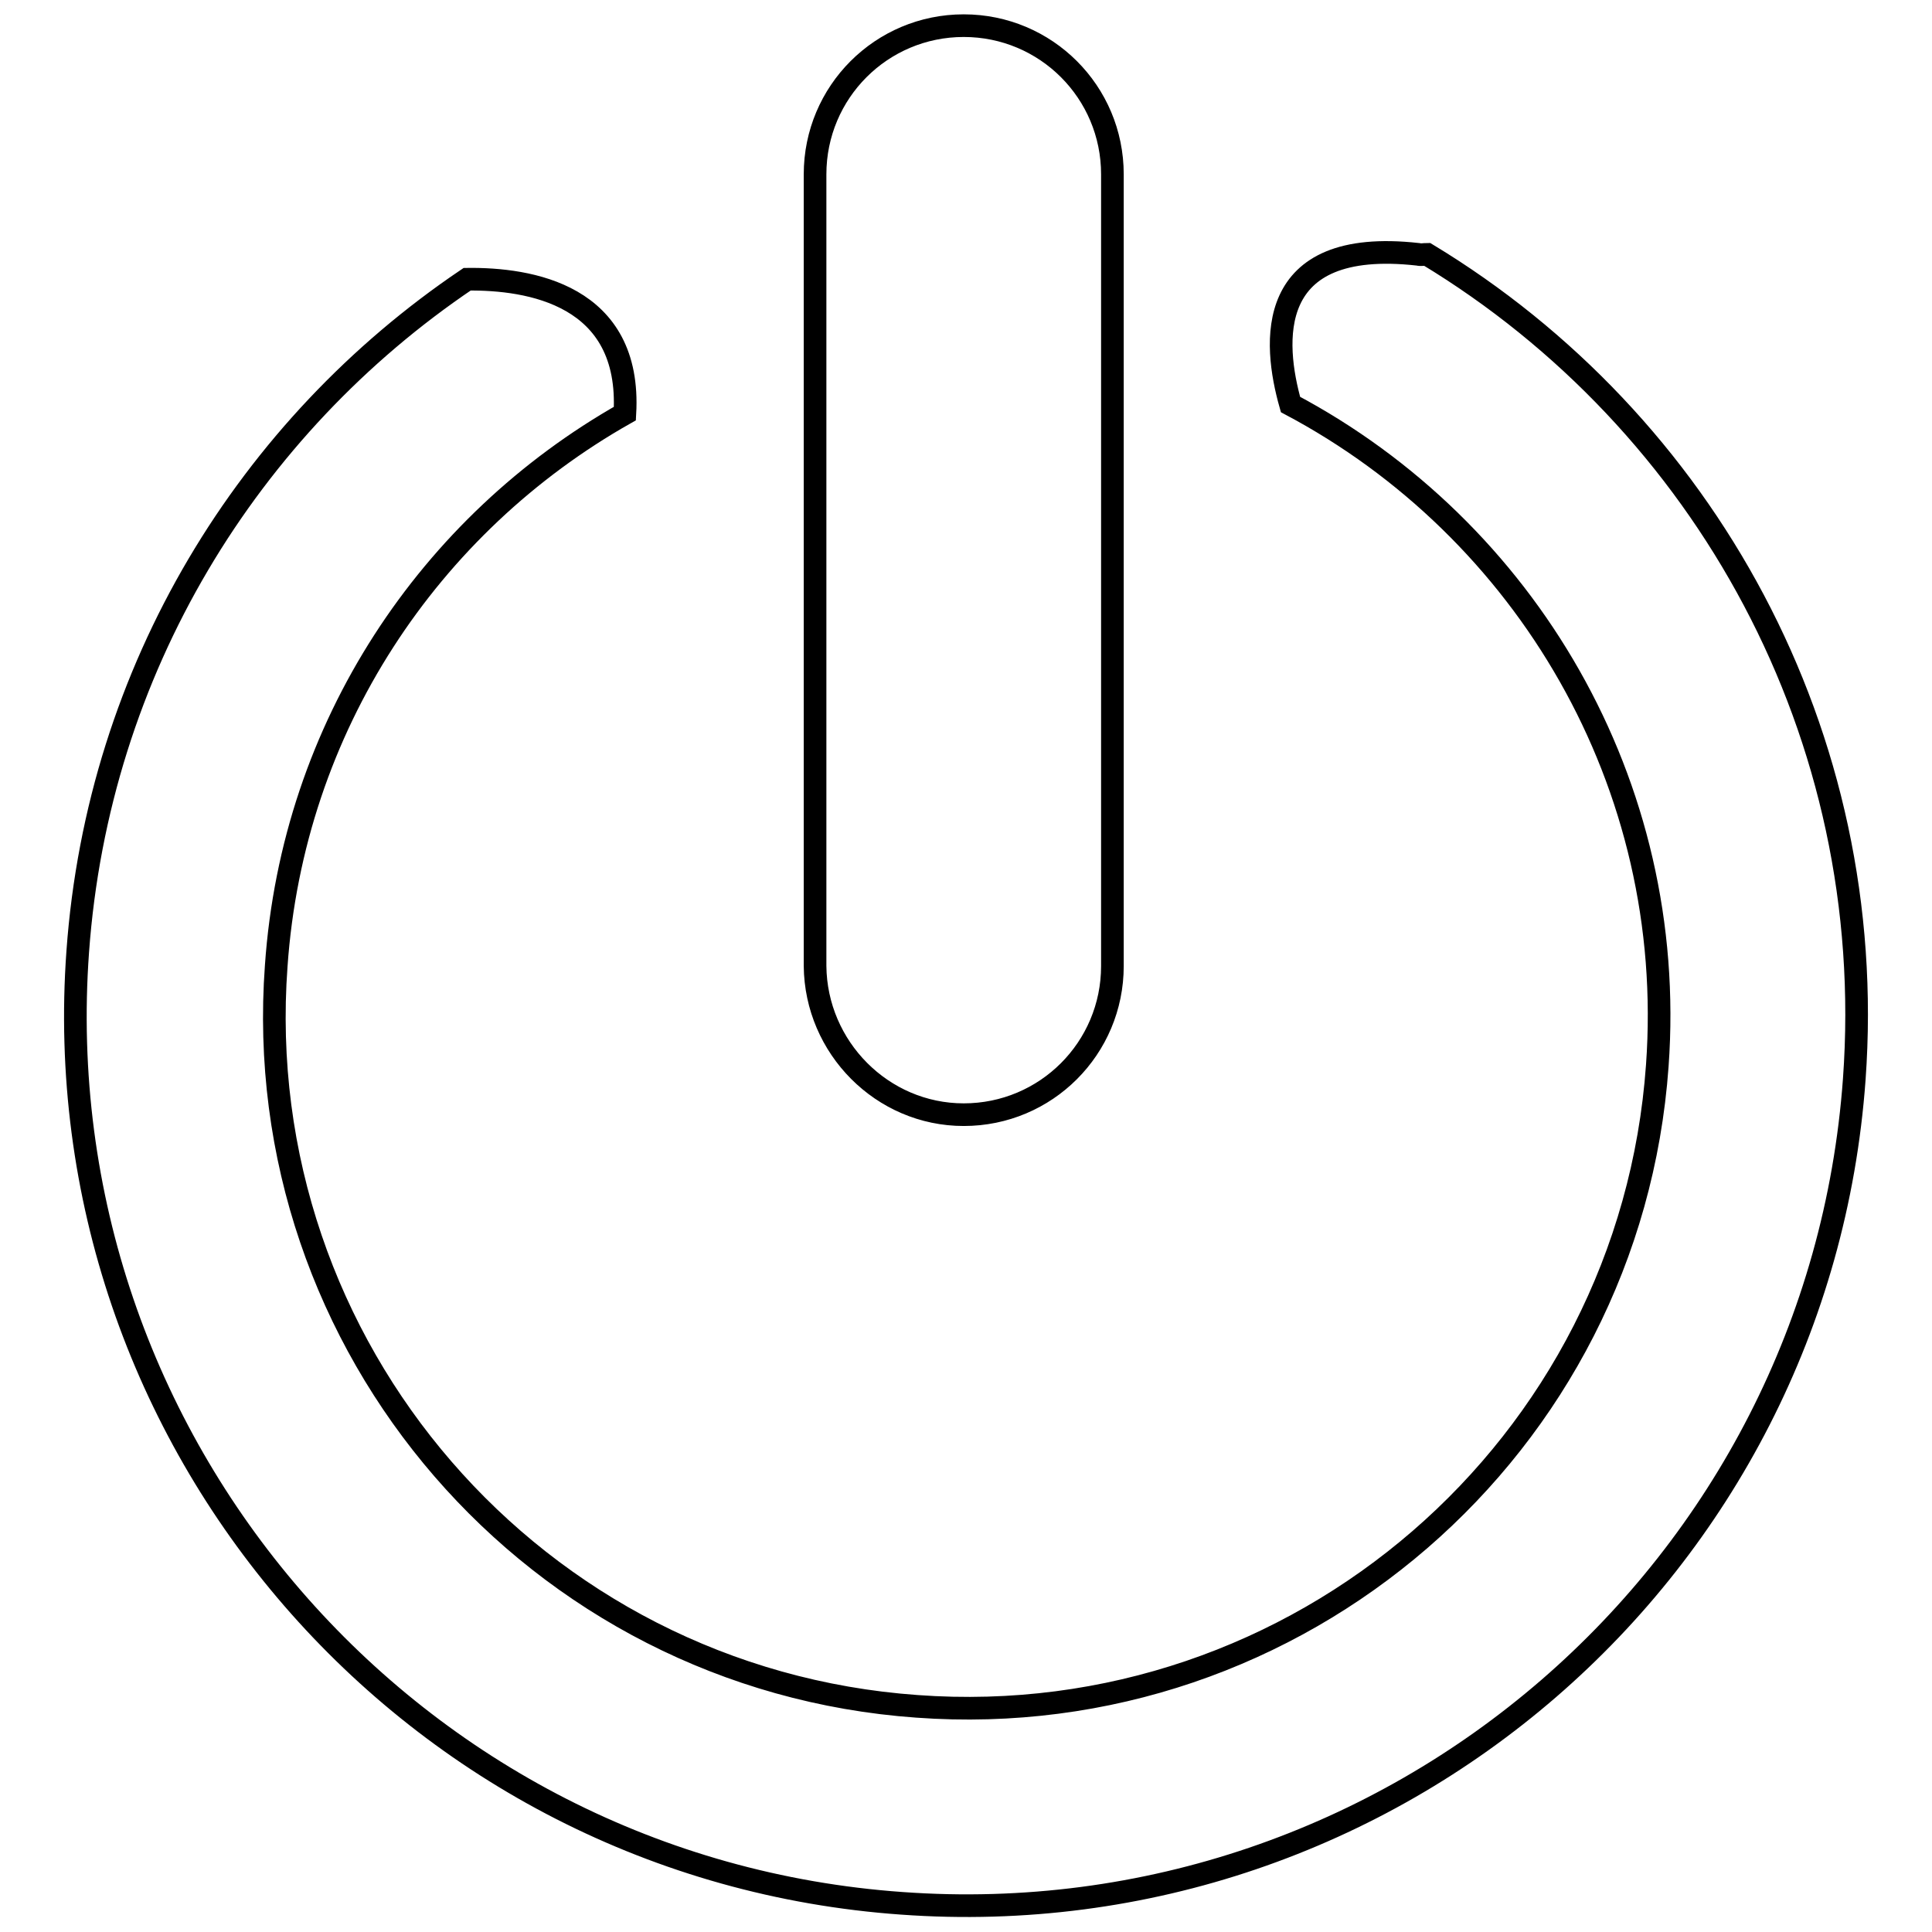 <?xml version="1.0" encoding="utf-8"?>
<!-- Svg Vector Icons : http://www.onlinewebfonts.com/icon -->
<!DOCTYPE svg PUBLIC "-//W3C//DTD SVG 1.1//EN" "http://www.w3.org/Graphics/SVG/1.1/DTD/svg11.dtd">
<svg version="1.1" xmlns="http://www.w3.org/2000/svg" xmlns:xlink="http://www.w3.org/1999/xlink" x="0px" y="0px" viewBox="0 0 256 256" enable-background="new 0 0 256 256" xml:space="preserve">
<g><g><path stroke-width="3" fill-opacity="0" stroke="#000000"  d="M189.1,33.7c-0.4,0-0.8,0.1-1.2,0c-20.5-2.3-19.2,11.8-16.9,19.9c31.1,16.5,51.3,50.2,48.6,87.6c-3.6,50.6-47.6,88.6-98.1,84.9c-50.6-3.6-88.6-47.6-84.9-98.1C38.8,96.2,57,69.4,82.8,54.8C83.7,39,70.1,36.9,61.9,37C33,56.5,13,88.6,10.3,126.1c-4.7,64.9,44.2,121.5,109.2,126.1c65,4.7,121.5-44.2,126.2-109.2C249,97.3,225.8,55.9,189.1,33.7z M127.7,147.7c10.9,0,19.7-8.8,19.7-19.7V23.1c0-10.9-8.8-19.7-19.7-19.7c-10.9,0-19.7,8.8-19.7,19.7V128C108.1,138.8,116.9,147.7,127.7,147.7z"/></g></g>
</svg>
